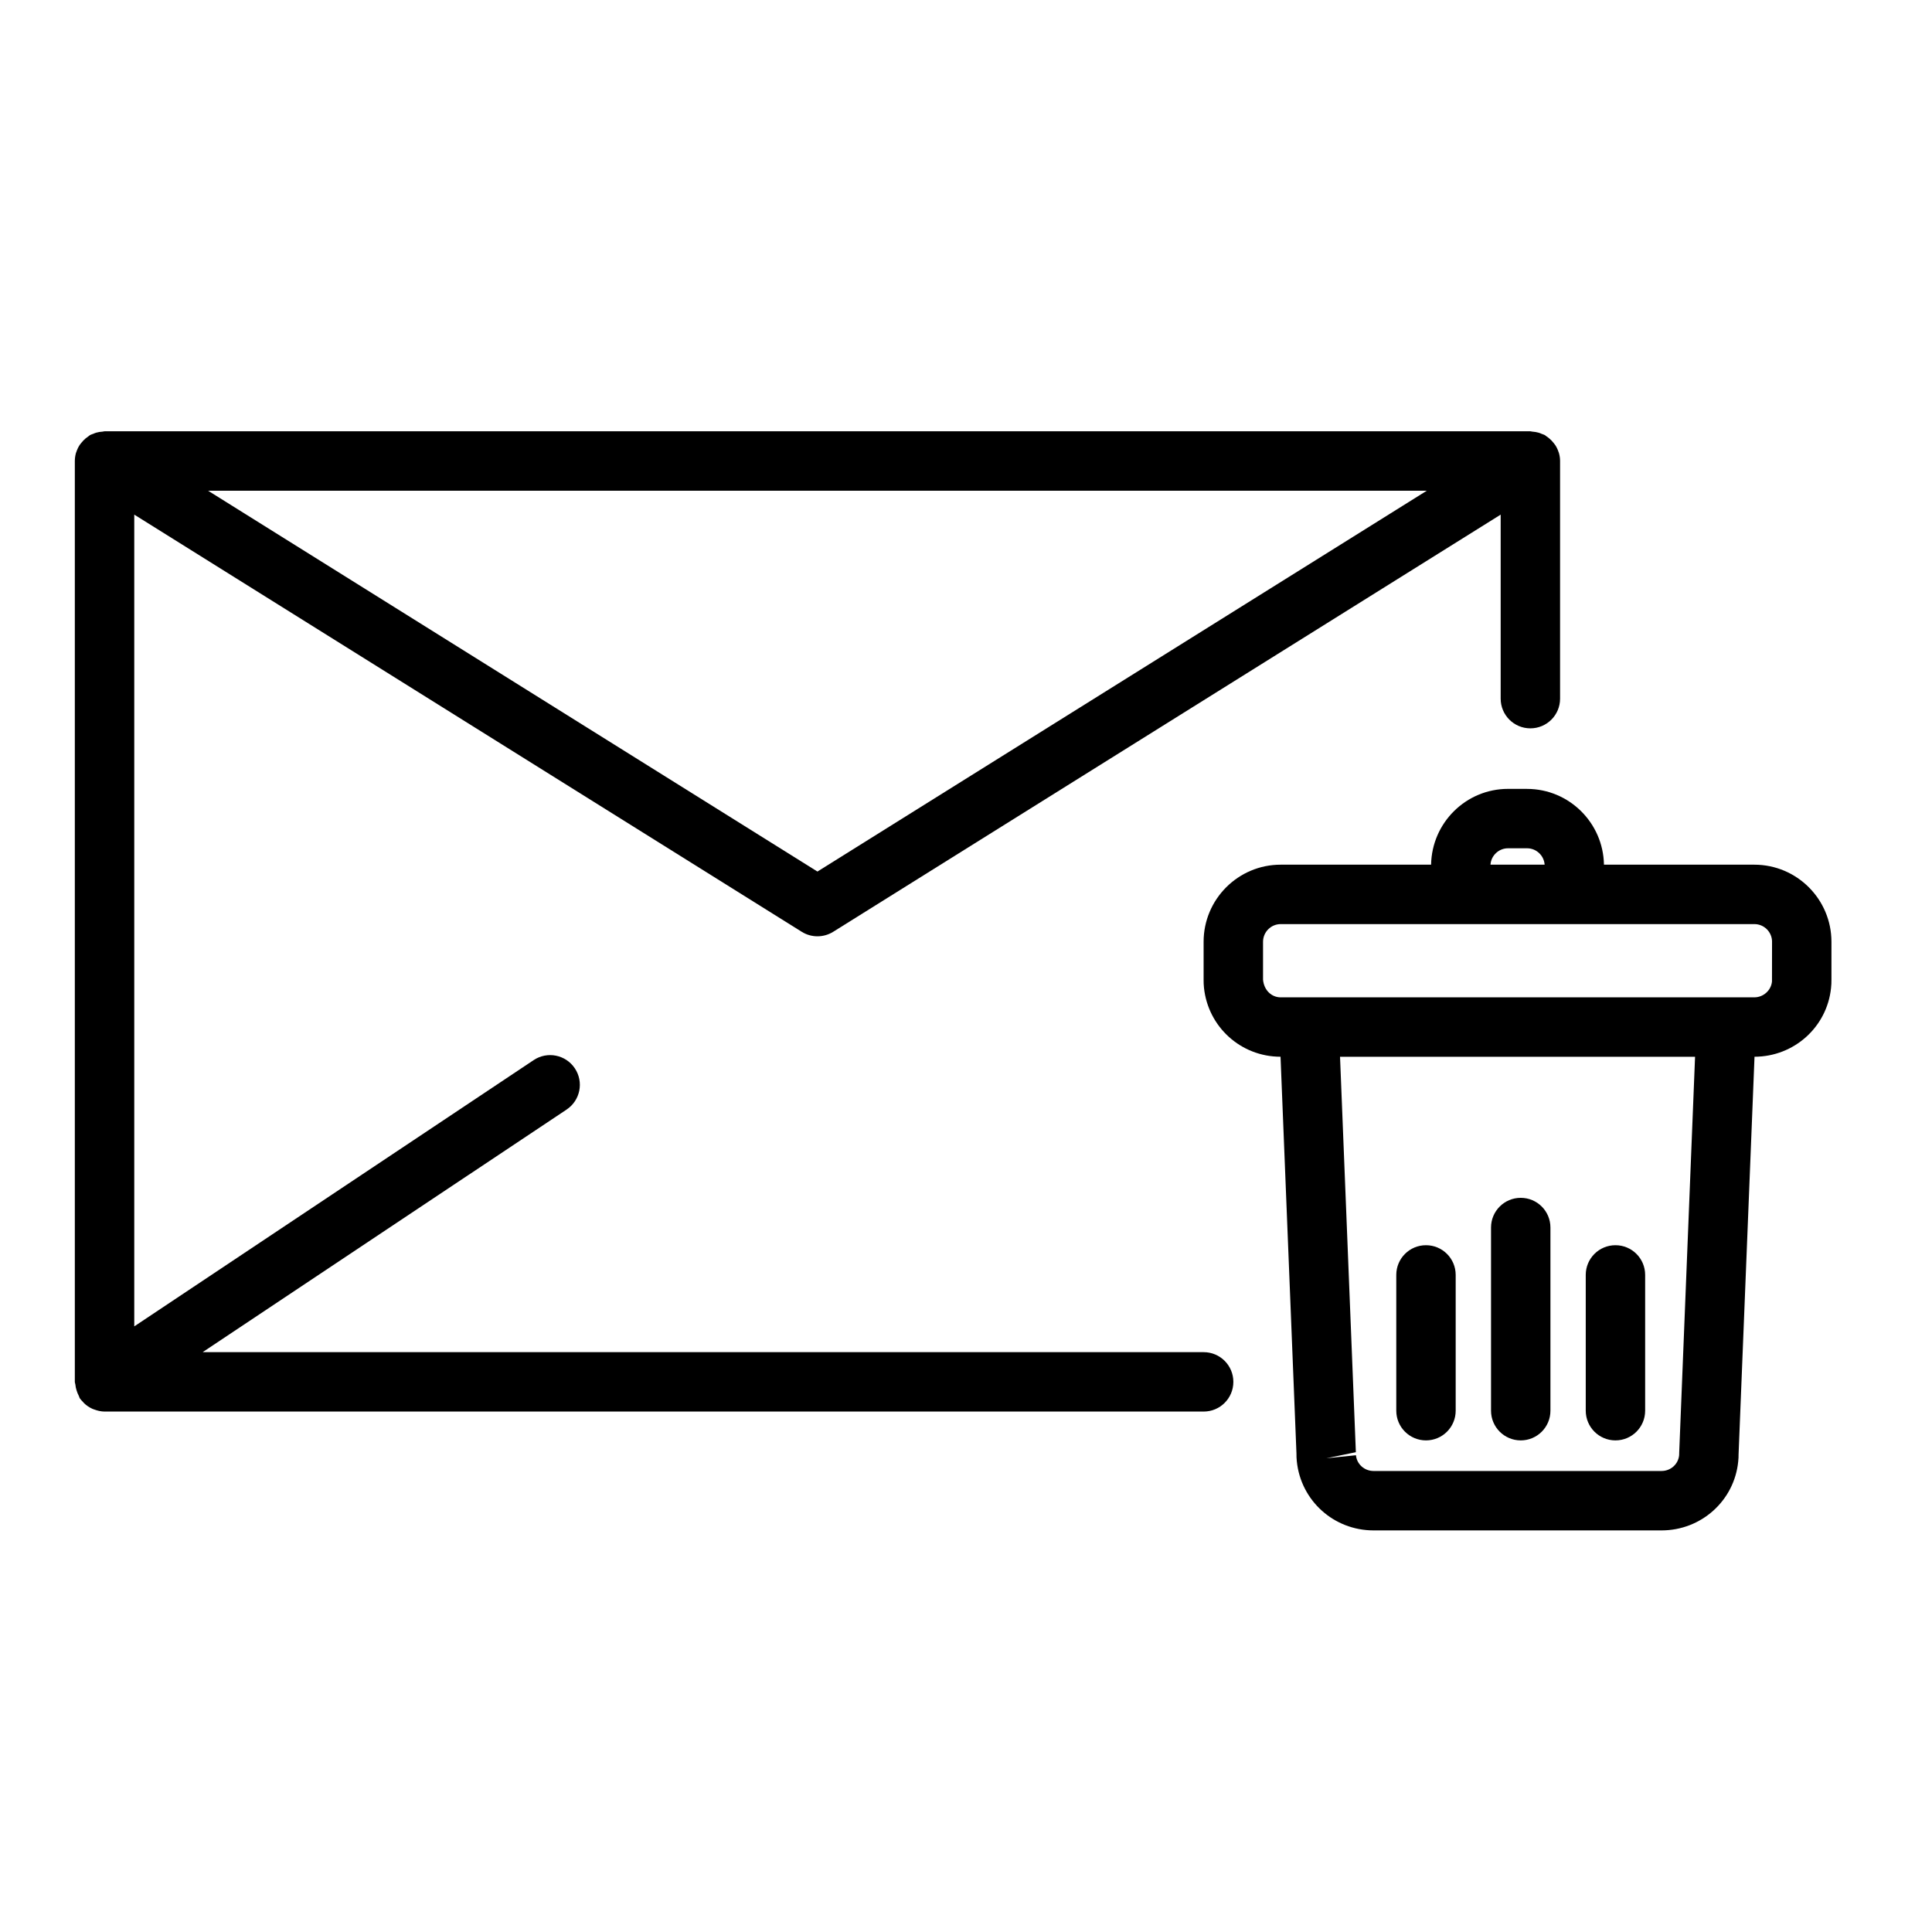 <?xml version="1.0" encoding="UTF-8"?>
<!-- Uploaded to: SVG Repo, www.svgrepo.com, Generator: SVG Repo Mixer Tools -->
<svg fill="#000000" width="800px" height="800px" version="1.1" viewBox="144 144 512 512" xmlns="http://www.w3.org/2000/svg">
 <g>
  <path d="m548.68 353.06h-5.039c-11.148 0-20.191 8.988-20.387 20.09h-39.863c-11.266 0-20.422 9.164-20.422 20.438v10.027c0 0.762 0.016 1.465 0.094 2.117 1.086 10.438 9.801 18.301 20.293 18.316l4.219 105.11c0 0.762 0.016 1.449 0.094 2.102 1.066 10.441 9.812 18.312 20.34 18.312h76.312c10.523 0 19.262-7.871 20.316-18.191 0.094-0.781 0.109-1.473 0.102-1.914l4.227-105.42c10.492-0.023 19.207-7.887 20.277-18.199 0.094-0.781 0.109-1.48 0.109-2.234v-10.027c0-11.273-9.164-20.438-20.43-20.438h-39.855c-0.191-11.094-9.238-20.082-20.387-20.082zm-5.035 15.742h5.039c2.465 0 4.488 1.922 4.66 4.344h-14.352c0.164-2.422 2.195-4.344 4.652-4.344zm45.367 160.03c-0.008 0.109-0.023 0.707-0.023 0.82-0.234 2.387-2.242 4.172-4.668 4.172h-76.312c-2.426 0-4.434-1.793-4.668-4.172l-7.832 0.805 7.809-1.613-4.195-104.79h94.086zm24.598-135.25-0.016 10.531c-0.234 2.356-2.289 4.188-4.668 4.188h-7.527l-110.47 0.004h-7.535c-2.371 0-4.426-1.836-4.676-4.691v-10.027c0-2.582 2.102-4.691 4.676-4.691h125.54c2.578-0.004 4.68 2.098 4.68 4.688z"/>
  <path d="m521.9 525.72c4.352 0 7.871-3.519 7.871-7.871v-35.984c0-4.352-3.519-7.871-7.871-7.871-4.352 0-7.871 3.519-7.871 7.871v35.977c-0.004 4.352 3.523 7.879 7.871 7.879z"/>
  <path d="m547.01 525.72c4.352 0 7.871-3.519 7.871-7.871v-48.539c0-4.352-3.519-7.871-7.871-7.871-4.352 0-7.871 3.519-7.871 7.871v48.539c0 4.344 3.519 7.871 7.871 7.871z"/>
  <path d="m572.11 525.72c4.352 0 7.871-3.519 7.871-7.871v-35.984c0-4.352-3.519-7.871-7.871-7.871-4.352 0-7.871 3.519-7.871 7.871v35.977c0 4.352 3.523 7.879 7.871 7.879z"/>
  <path d="m164.29 512.45c0.156 0.52 0.348 1 0.598 1.473 0.117 0.203 0.133 0.449 0.27 0.652 0.219 0.34 0.512 0.605 0.781 0.898 0.125 0.133 0.211 0.27 0.348 0.395 0.645 0.621 1.379 1.109 2.164 1.465 0.164 0.086 0.348 0.141 0.52 0.195 0.879 0.332 1.793 0.543 2.723 0.551h0.016 291.27c4.352 0 7.871-3.519 7.871-7.871 0-4.352-3.519-7.871-7.871-7.871h-265.27l96.449-64.297c3.621-2.418 4.598-7.297 2.18-10.918-2.41-3.621-7.297-4.598-10.918-2.18l-105.84 70.559v-215.12l176.88 110.55c2.551 1.598 5.793 1.598 8.352 0l176.88-110.55v48.766c0 4.352 3.519 7.871 7.871 7.871 4.352 0 7.871-3.519 7.871-7.871v-62.977c0-0.738-0.109-1.457-0.309-2.133v-0.031c-0.016-0.062-0.062-0.109-0.078-0.164-0.211-0.684-0.52-1.324-0.914-1.93-0.148-0.211-0.309-0.402-0.473-0.598-0.324-0.41-0.676-0.781-1.078-1.117-0.219-0.188-0.449-0.355-0.691-0.512-0.172-0.125-0.332-0.285-0.52-0.395-0.25-0.141-0.535-0.195-0.805-0.309-0.262-0.117-0.512-0.227-0.797-0.309-0.566-0.164-1.148-0.25-1.73-0.293-0.152-0.012-0.312-0.082-0.477-0.082h-377.86c-0.172 0-0.332 0.07-0.504 0.086-0.574 0.039-1.148 0.117-1.699 0.277-0.285 0.086-0.543 0.195-0.82 0.316-0.262 0.109-0.535 0.164-0.797 0.309-0.188 0.109-0.34 0.27-0.52 0.395-0.242 0.164-0.473 0.332-0.691 0.512-0.402 0.34-0.754 0.707-1.078 1.117-0.156 0.195-0.332 0.387-0.473 0.605-0.387 0.59-0.691 1.234-0.906 1.914-0.023 0.07-0.07 0.117-0.086 0.172v0.031c-0.188 0.684-0.301 1.398-0.301 2.141v244.03c0 0.242 0.117 0.457 0.141 0.691 0.043 0.527 0.152 1.031 0.316 1.551zm196.34-137.48-161.48-100.92h322.96z"/>
 </g>
</svg>